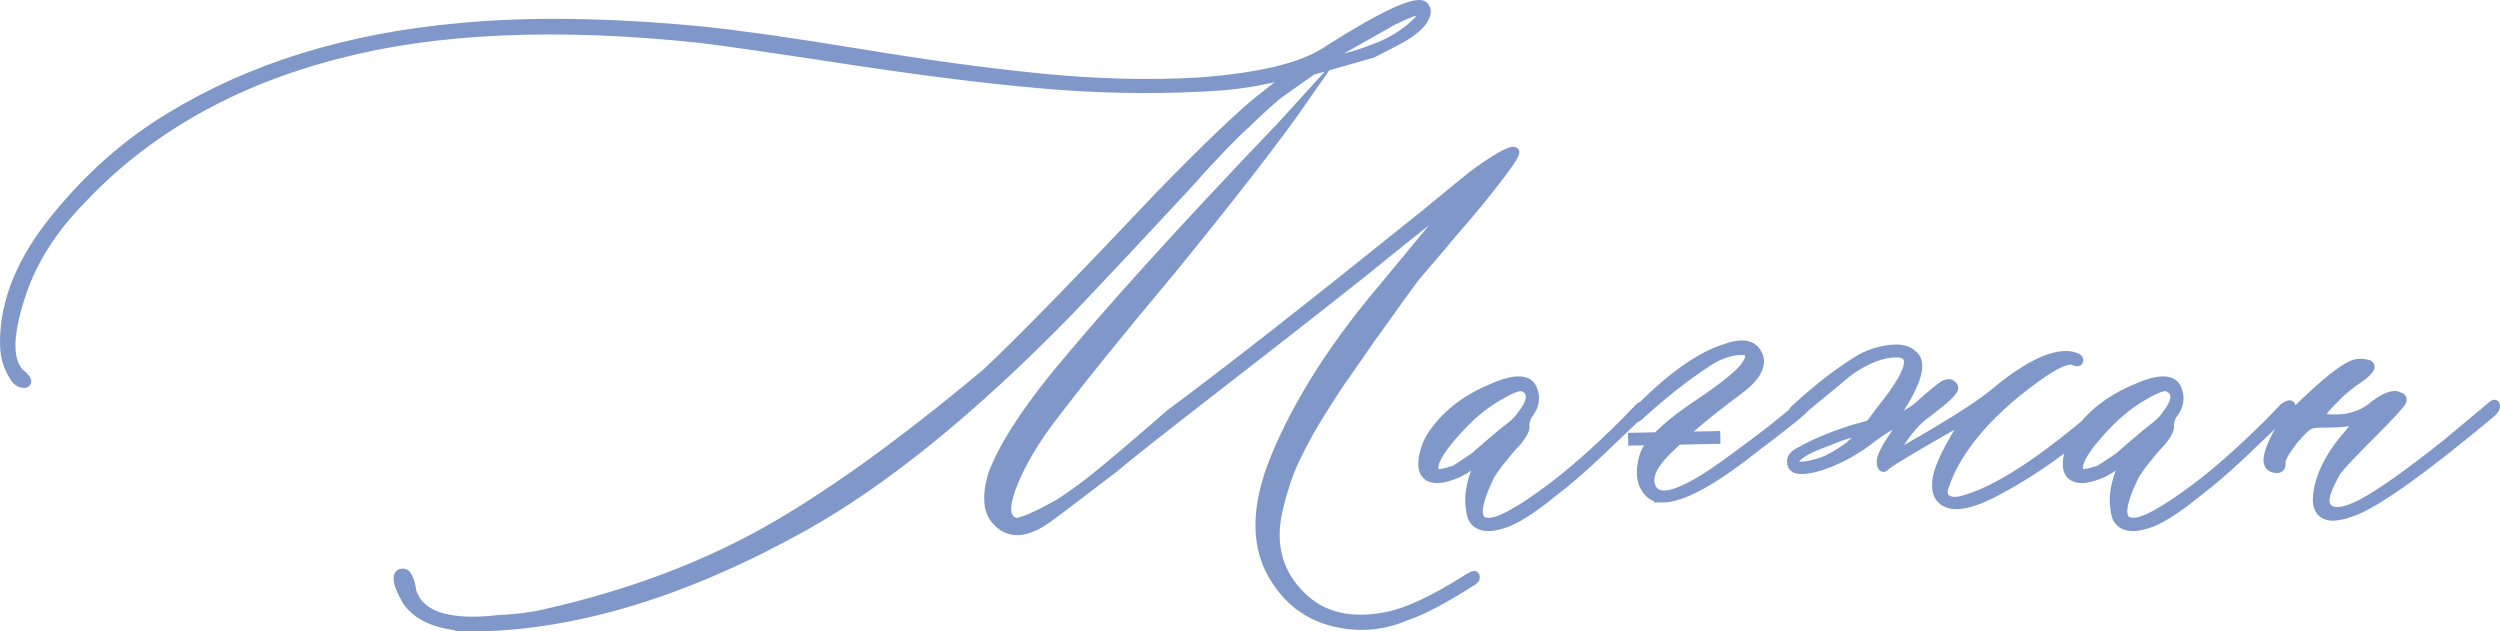 <?xml version="1.0" encoding="UTF-8"?> <svg xmlns="http://www.w3.org/2000/svg" xmlns:xlink="http://www.w3.org/1999/xlink" xmlns:xodm="http://www.corel.com/coreldraw/odm/2003" xml:space="preserve" width="176.311mm" height="44.532mm" version="1.1" style="shape-rendering:geometricPrecision; text-rendering:geometricPrecision; image-rendering:optimizeQuality; fill-rule:evenodd; clip-rule:evenodd" viewBox="0 0 9637.39 2434.19"> <defs> <style type="text/css"> .str1 {stroke:#8097C9;stroke-width:28.93;stroke-miterlimit:22.926} .str0 {stroke:#8097C9;stroke-width:10.93;stroke-miterlimit:22.926} .fil0 {fill:#8097C9;fill-rule:nonzero} </style> </defs> <g id="Слой_x0020_1">  <g id="_2839647158400"> <polygon class="fil0 str0" points="6281.37,1674.01 6625.87,1667.05 6626.63,1705.46 6282.13,1712.43 "></polygon> <path class="fil0 str1" d="M1833.85 2419.73c-131.15,0 -220.04,-33.51 -267.41,-100.54 -2.91,-5.11 -6.55,-13.12 -12.39,-23.32 -5.83,-9.47 -10.93,-21.86 -16.03,-34.98 -5.09,-13.84 -7.28,-26.23 -5.82,-37.15 1.45,-11.66 8.74,-17.49 21.85,-17.49 8.01,0 15.3,5.83 21.13,17.49 5.83,10.93 10.2,24.77 13.12,41.53 2.18,16.03 5.09,25.5 8.01,28.42 14.57,35.7 45.18,61.93 91.8,79.42 58.3,19.67 136.26,24.05 233.16,12.39 69.22,-2.91 133.34,-10.93 191.63,-25.5 306.03,-69.94 580.72,-171.95 824.08,-306.03 243.36,-134.79 531.18,-341 862.71,-617.87 130.42,-122.41 352.65,-349.74 665.97,-681.27 194.54,-200.37 332.99,-331.53 413.86,-392.74l96.18 -75.04c-99.82,26.23 -190.17,41.53 -271.05,47.36 -200.37,13.84 -406.58,13.11 -617.88,-2.19 -211.3,-16.03 -469.97,-46.63 -775.99,-92.54 -306.03,-46.63 -510.04,-76.5 -612.79,-88.9 -553.76,-58.29 -1019.36,-37.89 -1398.24,61.94 -405.85,104.93 -735.19,292.91 -988.02,563.24 -105.65,108.56 -179.24,223.69 -222.24,346.09 -55.37,161.03 -59.01,265.23 -10.93,314.05 28.41,22.59 34.97,37.16 19.67,44.45 -2.91,0 -5.83,0 -8.75,0 -8.74,0 -17.49,-4.37 -26.95,-12.39 -8.75,-8.75 -18.95,-26.23 -30.6,-52.46 -11.66,-26.23 -17.49,-59.02 -17.49,-97.64 0,-157.39 65.58,-317.68 196.73,-478.71 131.15,-161.76 278.34,-291.45 441.55,-389.82 314.77,-192.36 687.82,-307.48 1119.18,-346.09 267.41,-25.51 578.53,-21.13 934.83,13.11 142.08,14.57 342.46,43 601.12,85.26 257.94,42.99 493.29,75.04 706.05,96.18 212.76,21.13 415.32,26.23 607.67,15.3 230.26,-17.49 391.28,-55.37 482.36,-113.66 247.74,-158.11 378.16,-214.95 392.73,-170.5 2.92,2.91 4.38,7.29 4.38,13.12 0,32.06 -27.69,65.58 -83.8,99.82 -8.02,5.83 -50.28,27.69 -125.33,66.3l-233.16 66.3 -129.7 91.81c-28.41,22.59 -69.94,60.48 -123.86,112.94 -55.38,49.54 -132.61,130.43 -230.98,241.18 -35.7,38.61 -105.65,113.66 -209.84,225.14 -104.92,112.21 -186.53,198.19 -244.82,259.4 -367.23,375.97 -706.04,651.39 -1017.9,826.27 -455.39,253.56 -878,382.54 -1267.82,388.36zm3261.35 -2181.51c64.12,-8.75 132.61,-26.96 204.74,-55.38 47.36,-17.49 90.36,-41.54 129.7,-72.87 38.62,-31.33 55.38,-52.45 49.54,-64.12 -5.1,-8.01 -41.53,3.65 -108.57,36.44l-275.42 155.93zm326.43 2139.26c-89.63,37.89 -181.43,46.64 -276.15,24.05 -94.72,-21.86 -169.77,-74.32 -225.15,-156.65 -86.7,-125.32 -88.16,-288.53 -4.37,-488.91 83.79,-200.38 212.03,-405.13 383.98,-612.79l297.29 -358.48c-20.41,11.66 -110.75,81.61 -271.05,211.3l-47.36 38.62c-128.24,102.01 -314.04,248.47 -558.13,437.19 -244.1,189.44 -384.72,300.19 -421.88,332.99 -174.87,134.07 -268.14,204.02 -279.07,209.84 -75.77,46.63 -135.52,45.18 -179.97,-4.37 -34.98,-35.7 -40.81,-95.45 -16.76,-179.25 35.7,-99.82 115.13,-226.6 239,-380.34 201.1,-244.82 494.01,-568.33 879.46,-971.26l87.44 -96.18c-104.92,150.83 -274.69,369.42 -507.85,655.77 -200.38,238.99 -360.68,437.18 -480.17,595.29 -32.79,44.45 -64.84,94.72 -96.18,151.55 -69.95,136.99 -79.42,211.3 -29.88,224.42 19.68,2.91 75.06,-21.13 164.67,-70.68 55.38,-35.7 104.92,-72.14 149.37,-108.57 25.5,-20.41 69.95,-57.56 133.34,-111.48 63.39,-53.92 112.21,-96.18 145.72,-126.05 213.49,-157.38 539.18,-412.4 975.64,-763.61 128.24,-105.65 196.73,-161.03 205.47,-166.85 93.27,-67.03 145,-93.27 153.02,-78.7 5.83,8.02 -29.15,59.75 -104.2,153.75 -25.5,32.06 -53.92,67.03 -85.25,103.47 -31.33,35.7 -66.3,76.5 -103.47,121.68 -37.89,44.45 -67.04,78.7 -86.7,101.28 -11.66,13.85 -69.95,94.72 -174.87,241.18 -5.83,8.74 -24.05,34.97 -54.65,78.69 -30.6,44.45 -50.28,72.86 -59.75,85.24 -9.47,13.12 -26.23,39.35 -51,77.96 -24.77,39.35 -42.99,68.5 -54.65,88.16 -11.66,18.95 -26.96,46.64 -45.9,83.07 -18.94,36.43 -33.51,67.03 -43.71,91.8 -10.21,24.78 -19.68,53.92 -29.88,87.44 -10.21,33.52 -17.49,64.85 -23.31,94.72 -20.41,119.5 10.2,220.05 91.8,300.93 80.88,81.6 190.9,107.83 330.8,79.42 75.05,-14.57 176.33,-61.2 303.11,-141.35 16.76,-10.93 28.41,-16.76 34.25,-16.76 5.83,2.91 6.56,8.75 4.37,16.76l-8.74 8.74c-110.75,71.41 -197.46,116.59 -258.66,136.98zm372.33 -354.84c-64.12,20.4 -104.92,10.2 -122.41,-29.88 -10.93,-40.8 -11.65,-83.06 -1.45,-124.59 9.47,-42.26 24.04,-75.06 42.26,-99.1 -49.55,34.98 -83.8,56.1 -102.01,61.94 -41.54,16.76 -73.6,21.13 -96.18,12.39 -23.31,-8.75 -33.52,-28.42 -32.06,-60.48 1.46,-32.06 11.66,-66.3 32.06,-101.28 52.46,-81.61 131.15,-144.27 236.81,-187.99 93.98,-41.53 147.91,-37.16 162.48,12.39 10.93,32.79 3.65,64.84 -21.86,96.18 -8.02,16.76 -11.66,30.6 -10.2,40.8 2.18,10.93 -7.29,31.33 -29.88,59.75 -8.74,8.74 -20.4,21.86 -35.7,39.35 -14.57,17.49 -27.69,34.24 -39.35,48.82 -11.66,15.3 -21.13,29.87 -29.88,43.71 -55.37,114.4 -59.75,172.69 -13.11,175.6 38.62,5.09 120.22,-38.62 245.55,-132.61 81.61,-61.2 176.33,-144.99 284.16,-252.1l55.38 -57.56c20.41,-13.85 30.6,-13.85 32.06,0 0,2.91 -9.47,13.11 -27.69,29.88l-166.13 158.11c-59.02,55.37 -115.13,104.19 -169.05,144.99 -82.33,67.03 -147.18,107.84 -193.81,121.68zm-260.85 -204.75c2.91,8.75 26.95,5.83 72.86,-8.74 5.83,-2.91 30.6,-18.95 74.33,-48.82 2.91,-2.91 32.06,-27.69 87.43,-75.04 5.83,-5.11 21.13,-18.22 45.9,-37.16 24.78,-18.95 41.54,-35.7 50.28,-50.27 38.62,-49.55 42.99,-83.07 13.11,-99.83 -11.65,-11.66 -43.71,-1.45 -96.18,29.88 -58.29,32.06 -117.31,82.33 -176.33,150.09 -59.02,67.76 -83.07,114.4 -71.4,139.89zm875.09 104.93c-28.42,0 -50.28,-12.39 -64.85,-35.7 -15.3,-23.32 -21.13,-50.27 -18.22,-80.88 2.92,-30.6 9.48,-56.1 21.13,-75.78 32.79,-49.54 97.64,-107.83 195.28,-172.69 97.63,-65.57 157.38,-113.66 180.7,-143.54 32.79,-43.71 25.5,-64.12 -21.86,-59.74 -34.98,2.91 -71.41,16.03 -108.57,38.62 -89.62,58.29 -177.06,126.79 -262.31,204.75 -17.49,17.49 -29.15,21.85 -36.43,13.11 -5.83,-5.83 26.23,-40.8 96.18,-104.92 94,-83.8 177.06,-137.72 249.92,-161.76 72.14,-28.42 118.77,-21.86 139.17,19.67 21.13,42.26 -3.65,89.62 -73.6,142.09 -110.75,81.6 -196.73,153.01 -257.93,215.67 -61.21,55.38 -88.9,102.01 -83.07,139.17 13.85,80.88 115.85,51.73 305.3,-88.17 119.49,-86.7 206.93,-154.47 262.3,-204.74 5.83,-5.83 12.39,-8.74 20.41,-8.74 7.29,0 11.66,2.91 11.66,8.74 0,8.75 -66.3,62.66 -198.92,162.48 -161.75,128.25 -280.53,192.36 -356.3,192.36zm1703.54 -354.84c16.76,-16.76 26.96,-18.22 29.87,-4.37 0,8.74 -39.35,46.63 -117.31,113.67 -105.65,86.71 -212.76,158.84 -322.79,217.13 -109.3,59.02 -182.89,69.22 -219.32,32.06 -17.49,-16.76 -23.32,-44.45 -17.49,-83.06 8.75,-49.56 46.63,-126.05 112.94,-228.06 -174.87,99.09 -275.42,158.84 -302.38,179.24 -5.83,5.83 -10.2,8.75 -13.11,10.21 -8.75,0 -13.11,-8.75 -13.11,-27.69 2.91,-19.67 15.3,-46.64 37.89,-80.15 21.86,-32.79 35.7,-56.83 41.53,-71.4 -32.79,11.66 -75.05,37.16 -126.05,77.24 -52.46,38.62 -105.66,67.76 -158.11,87.43 -35.71,13.85 -67.77,21.86 -96.91,22.59 -29.14,0.73 -43.71,-10.21 -43.71,-31.33 -2.91,-16.76 10.19,-32.79 40.07,-46.63 44.45,-25.5 107.11,-52.46 187.99,-79.42l75.05 -21.13 46.63 -61.94c111.48,-139.16 130.43,-209.11 57.56,-209.11 -52.46,0 -112.21,22.59 -179.24,68.49l-196 161.75c-8.75,8.75 -16.76,8.75 -24.05,0 -2.19,-5.1 -2.19,-9.47 0,-12.39 84.52,-78.69 166.13,-142.81 245.55,-192.36 35.7,-22.59 75.78,-37.16 120.95,-43.71 44.45,-6.56 76.51,0 94.72,18.21 41.53,28.41 26.23,98.36 -44.45,209.11l-29.87 43c43.71,-14.57 80.15,-35.71 108.57,-64.12 47.36,-41.53 76.5,-64.85 87.44,-70.68 14.57,-5.83 24.04,-5.83 29.87,0 14.57,8.75 13.12,21.13 -4.37,38.62 -10.93,13.84 -44.45,41.53 -99.83,83.06 -38.62,28.42 -79.42,79.42 -121.68,153.75 191.63,-107.84 318.41,-187.26 379.62,-236.81 122.41,-102.74 218.59,-153.01 288.53,-151.56 10.93,0 22.59,2.19 34.98,6.56 12.38,3.65 16.76,10.21 13.85,18.95 -2.92,5.83 -10.93,5.83 -23.32,0 -22.59,-8.74 -70.68,13.84 -142.81,66.3 -72.87,52.46 -136.99,107.84 -192.36,166.13 -78.7,84.52 -131.15,166.85 -158.11,247.73 -8.75,22.59 -6.56,38.62 6.56,48.09 12.39,9.47 31.33,10.93 55.37,5.1 131.16,-32.79 314.77,-152.28 550.85,-358.48zm-984.38 149.37l66.31 -61.94 -98.37 29.88 -55.38 21.85c-64.12,22.59 -102.74,44.45 -117.31,65.58 -8.75,14.57 -2.91,21.86 16.76,21.86 17.49,0 40.8,-4.37 70.68,-13.11 28.42,-7.29 67.76,-28.42 117.31,-64.12zm1151.24 305.29c-64.12,20.4 -104.92,10.2 -122.41,-29.88 -10.93,-40.8 -11.66,-83.06 -1.46,-124.59 9.47,-42.26 24.05,-75.06 42.26,-99.1 -49.55,34.98 -83.79,56.1 -102.01,61.94 -41.53,16.76 -73.6,21.13 -96.18,12.39 -23.32,-8.75 -33.52,-28.42 -32.06,-60.48 1.46,-32.06 11.66,-66.3 32.06,-101.28 52.46,-81.61 131.15,-144.27 236.8,-187.99 93.99,-41.53 147.91,-37.16 162.49,12.39 10.93,32.79 3.65,64.84 -21.86,96.18 -8.01,16.76 -11.65,30.6 -10.2,40.8 2.19,10.93 -7.29,31.33 -29.87,59.75 -8.74,8.74 -20.4,21.86 -35.7,39.35 -14.57,17.49 -27.69,34.24 -39.35,48.82 -11.66,15.3 -21.13,29.87 -29.88,43.71 -55.38,114.4 -59.75,172.69 -13.12,175.6 38.62,5.09 120.23,-38.62 245.55,-132.61 81.61,-61.2 176.33,-144.99 284.17,-252.1l55.38 -57.56c20.41,-13.85 30.6,-13.85 32.06,0 0,2.91 -9.47,13.11 -27.69,29.88l-166.13 158.11c-59.02,55.37 -115.13,104.19 -169.05,144.99 -82.34,67.03 -147.18,107.84 -193.81,121.68zm-260.85 -204.75c2.91,8.75 26.96,5.83 72.86,-8.74 5.83,-2.91 30.6,-18.95 74.32,-48.82 2.91,-2.91 32.06,-27.69 87.44,-75.04 5.83,-5.11 21.13,-18.22 45.9,-37.16 24.78,-18.95 41.54,-35.7 50.28,-50.27 38.62,-49.55 42.99,-83.07 13.11,-99.83 -11.65,-11.66 -43.71,-1.45 -96.18,29.88 -58.29,32.06 -117.31,82.33 -176.33,150.09 -59.02,67.76 -83.07,114.4 -71.41,139.89zm971.27 174.87c-44.45,-2.91 -63.39,-32.06 -57.56,-87.44 8.75,-69.94 42.99,-141.35 104.2,-215.67l53.92 -64.12 -47.36 4.37c-19.68,2.91 -52.46,4.37 -98.37,4.37 -19.67,0 -34.25,2.92 -44.45,8.75 -10.21,5.83 -28.42,24.04 -55.38,55.37 -35.7,46.64 -51.73,75.78 -47.36,87.44 0,14.57 -5.1,21.86 -16.76,23.32 -49.55,0 -52.46,-42.26 -8.74,-127.51 17.49,-35.7 62.66,-88.17 136.98,-155.93 73.59,-68.49 128.24,-110.02 163.94,-123.86 17.49,-5.83 36.43,-5.83 57.56,0 20.39,8.01 9.47,27.69 -32.06,57.56 -34.98,22.59 -68.5,50.28 -99.83,83.07 -35.7,35.7 -51,56.83 -45.9,63.39 5.11,5.83 31.33,8.01 80.15,5.09 46.63,-5.83 86.71,-22.59 119.5,-51.73 46.63,-34.98 80.15,-45.9 99.82,-31.33 11.66,2.18 14.57,10.2 8.75,23.31 -8.75,13.84 -45.17,53.19 -108.56,117.31 -81.61,80.88 -128.25,131.15 -141.35,149.37 -40.8,69.95 -53.92,114.4 -37.89,134.8 19.67,25.5 62.66,21.13 129.69,-13.11 72.87,-38.62 182.16,-115.85 328.61,-232.44l166.86 -139.17c16.76,-16.76 25.5,-16.76 25.5,0 0,5.83 -5.83,14.57 -16.76,25.5 -250.65,209.12 -424.06,334.44 -520.97,375.98 -35.7,15.3 -67.76,23.31 -96.18,23.31z"></path> </g> </g> </svg> 